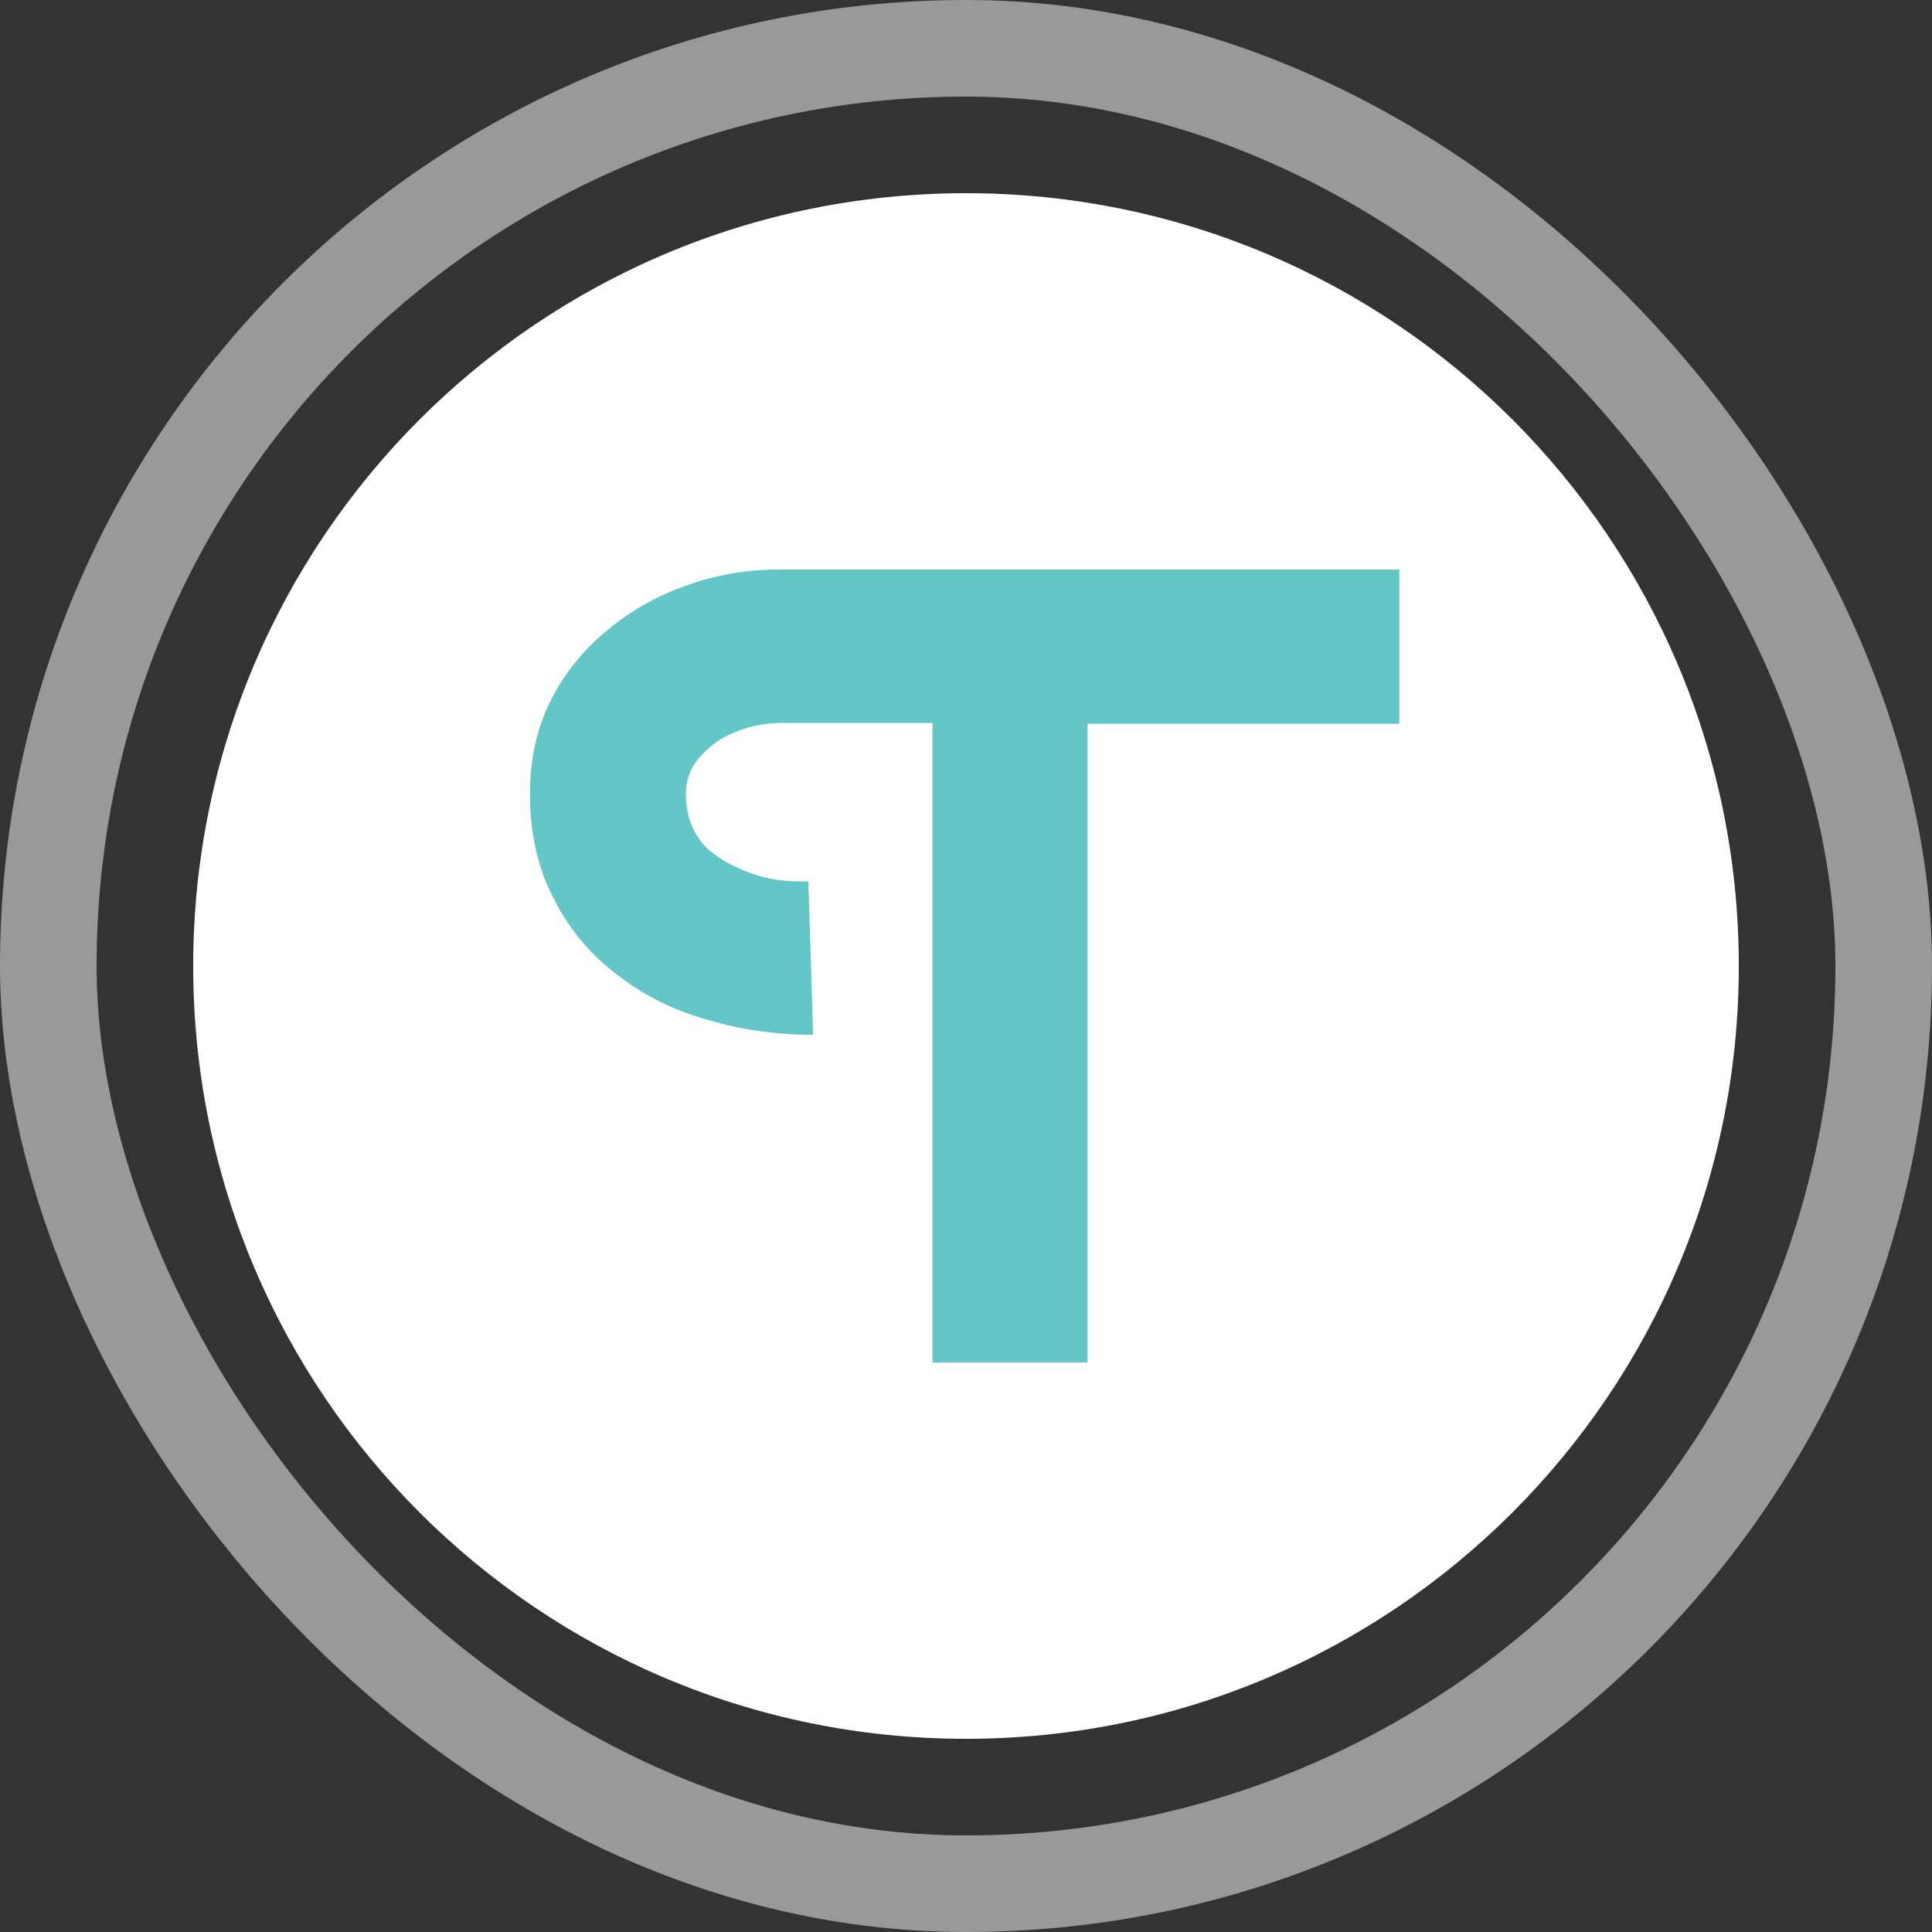 <svg width="40" height="40" viewBox="0 0 40 40" fill="none" xmlns="http://www.w3.org/2000/svg">
<rect x="0" y="0" width="40" height="40" fill="#333333" stroke="none"/>
<rect x="1" y="1" width="38" height="38" rx="19" stroke="white" stroke-opacity="0.5" stroke-width="2"/>
<path d="M4 20C4 11.163 11.163 4 20 4C28.837 4 36 11.163 36 20C36 28.837 28.837 36 20 36C11.163 36 4 28.837 4 20Z" fill="white"/>
<path d="M16.143 11.79C15.518 11.79 14.875 11.889 14.266 12.103C13.64 12.318 13.097 12.614 12.602 13.026C12.108 13.421 11.713 13.899 11.417 14.475C11.12 15.051 10.972 15.71 10.972 16.435C10.972 17.258 11.137 17.983 11.466 18.608C11.779 19.234 12.224 19.761 12.767 20.173C13.311 20.601 13.937 20.914 14.645 21.112C15.353 21.326 16.094 21.425 16.835 21.425L16.736 18.246C16.308 18.263 15.913 18.213 15.55 18.081C15.188 17.95 14.892 17.785 14.645 17.571C14.348 17.274 14.2 16.896 14.2 16.435C14.2 16.171 14.282 15.941 14.431 15.743C14.579 15.562 14.76 15.397 14.957 15.282C15.172 15.167 15.386 15.084 15.6 15.035C15.814 14.985 16.012 14.969 16.176 14.969H19.305V28.21H22.517V14.985H28.972V11.79H16.143Z" fill="#64C7C7"/>
</svg>
